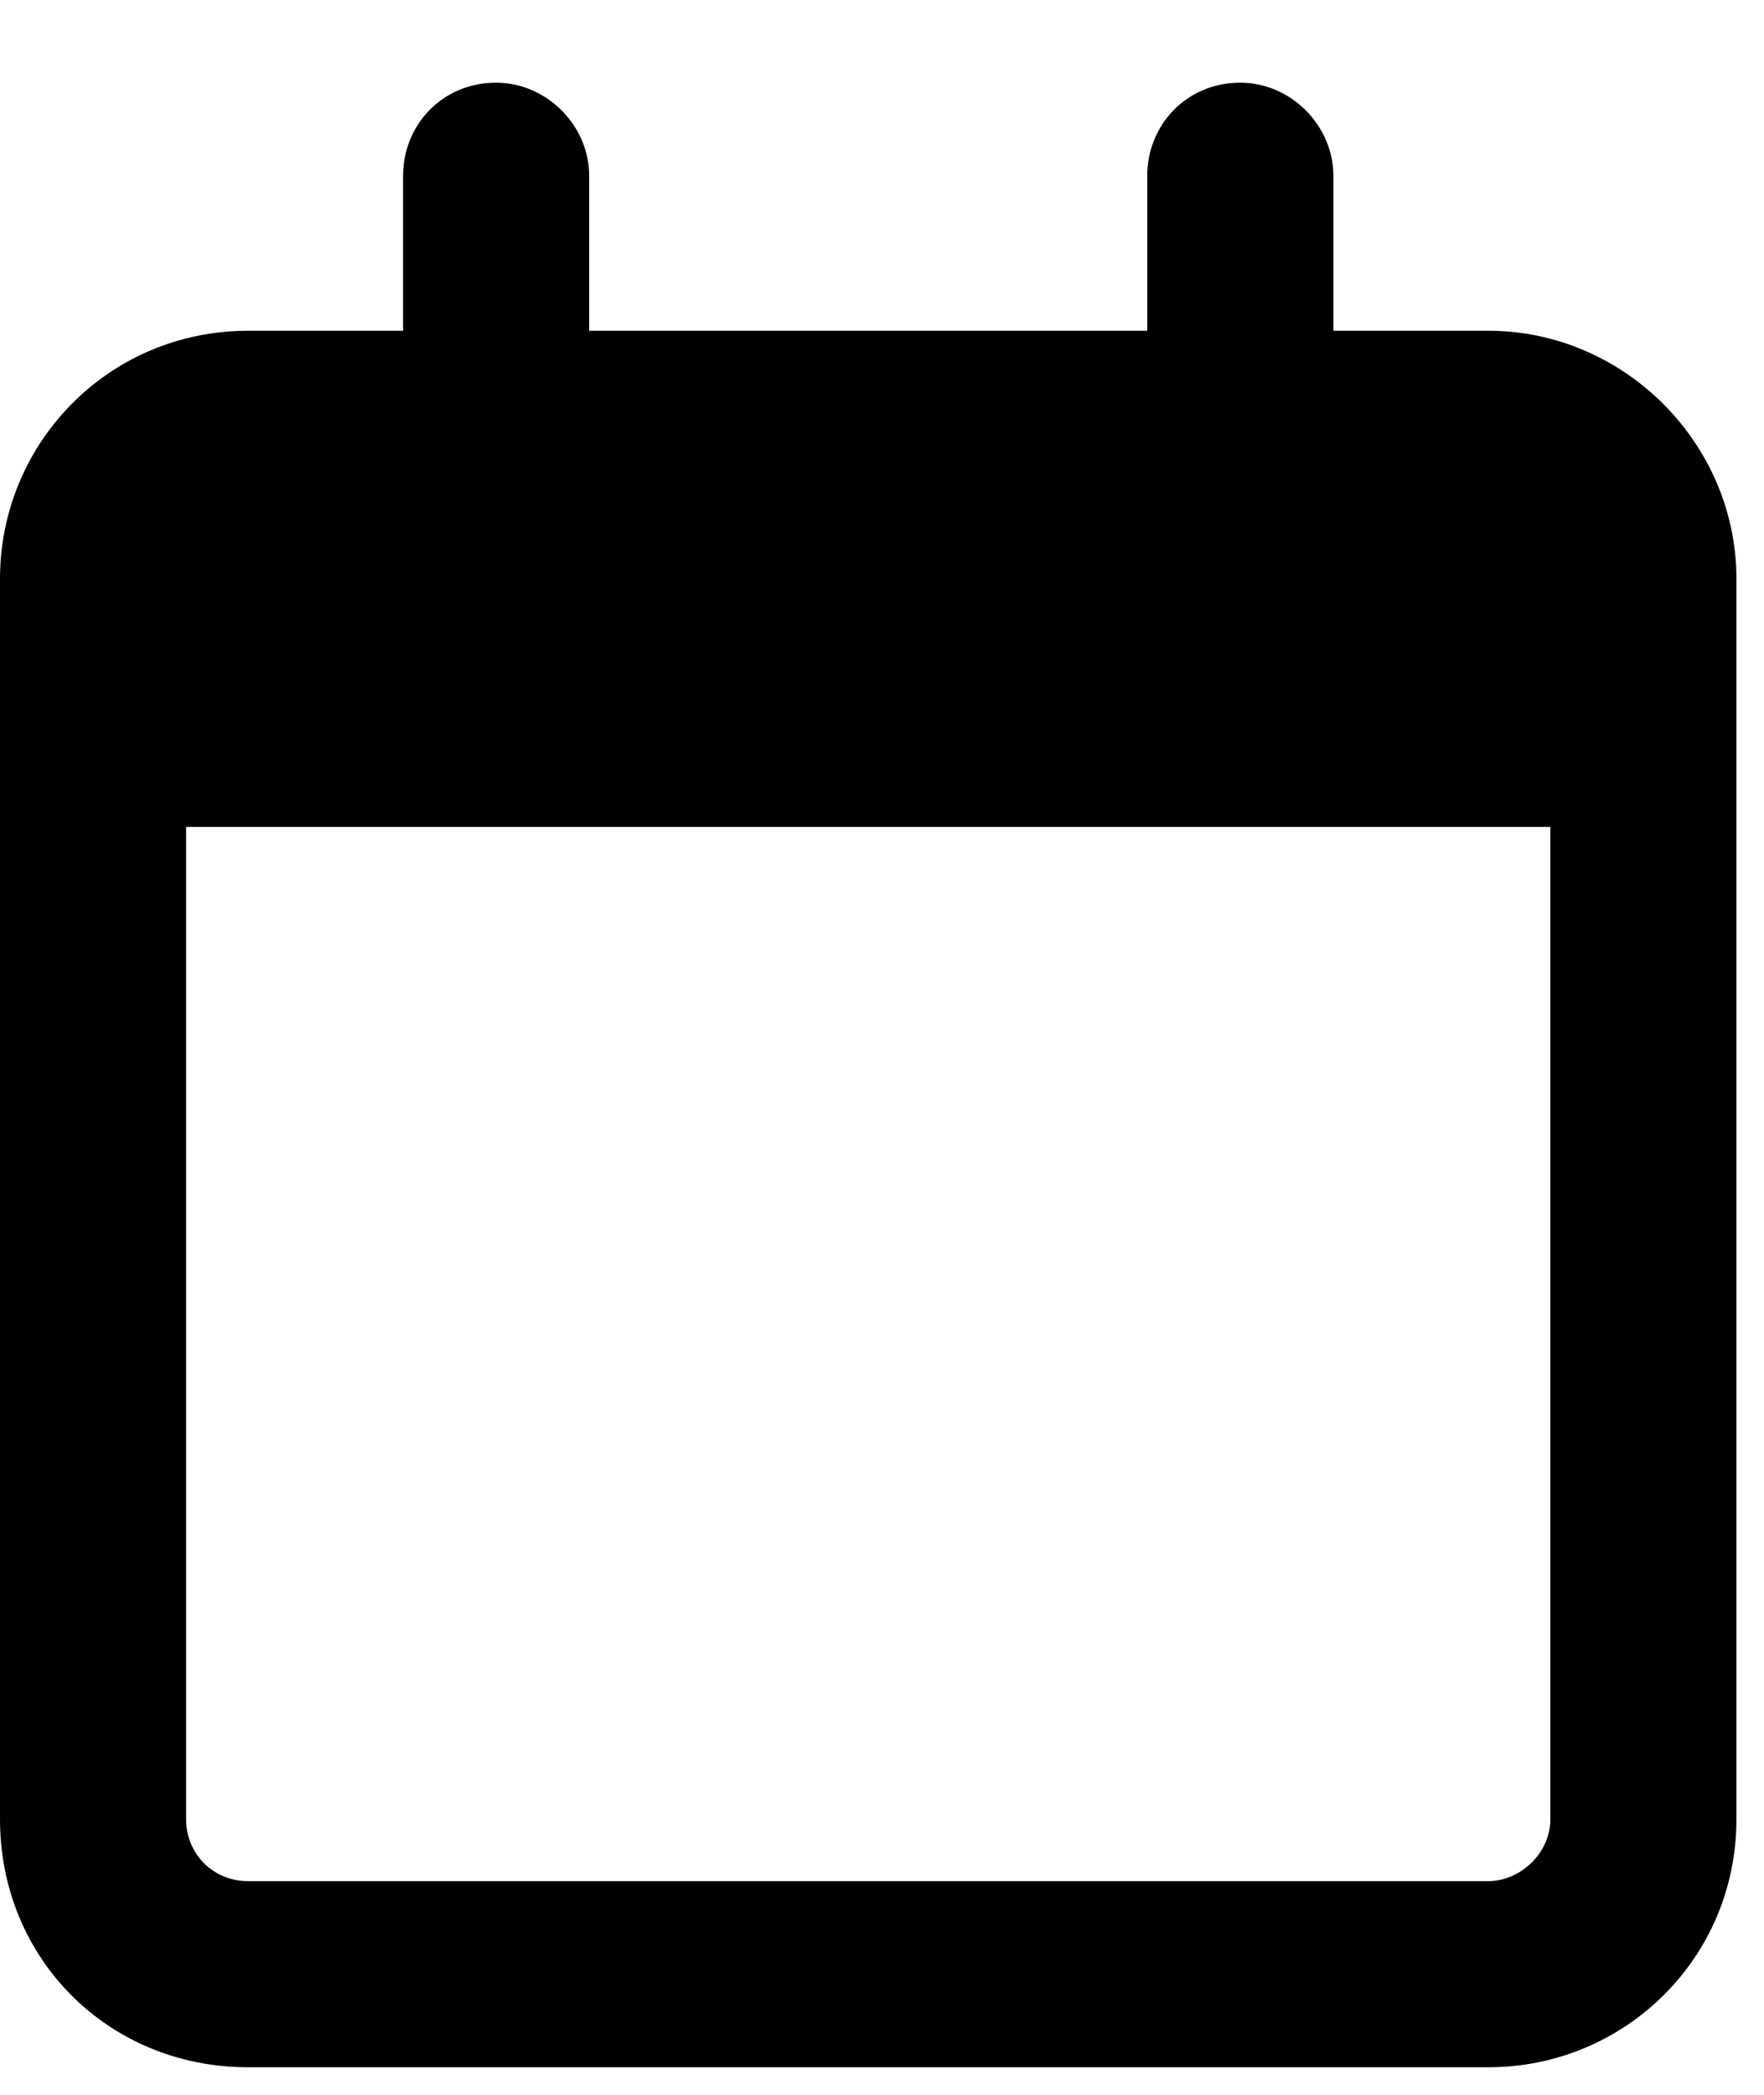 <svg width="16" height="19" viewBox="0 0 16 19" fill="none" xmlns="http://www.w3.org/2000/svg">
<path d="M5.344 1.594V3H10.406V1.594C10.406 1.137 10.758 0.75 11.25 0.75C11.707 0.75 12.094 1.137 12.094 1.594V3H13.5C14.73 3 15.75 4.02 15.75 5.25V5.812V7.5V16.5C15.75 17.766 14.73 18.75 13.5 18.75H2.25C0.984 18.75 0 17.766 0 16.5V7.5V5.812V5.25C0 4.02 0.984 3 2.25 3H3.656V1.594C3.656 1.137 4.008 0.75 4.5 0.75C4.957 0.75 5.344 1.137 5.344 1.594ZM1.688 7.5V16.5C1.688 16.816 1.934 17.062 2.25 17.062H13.5C13.781 17.062 14.062 16.816 14.062 16.5V7.5H1.688Z" fill="black"/>
</svg>
